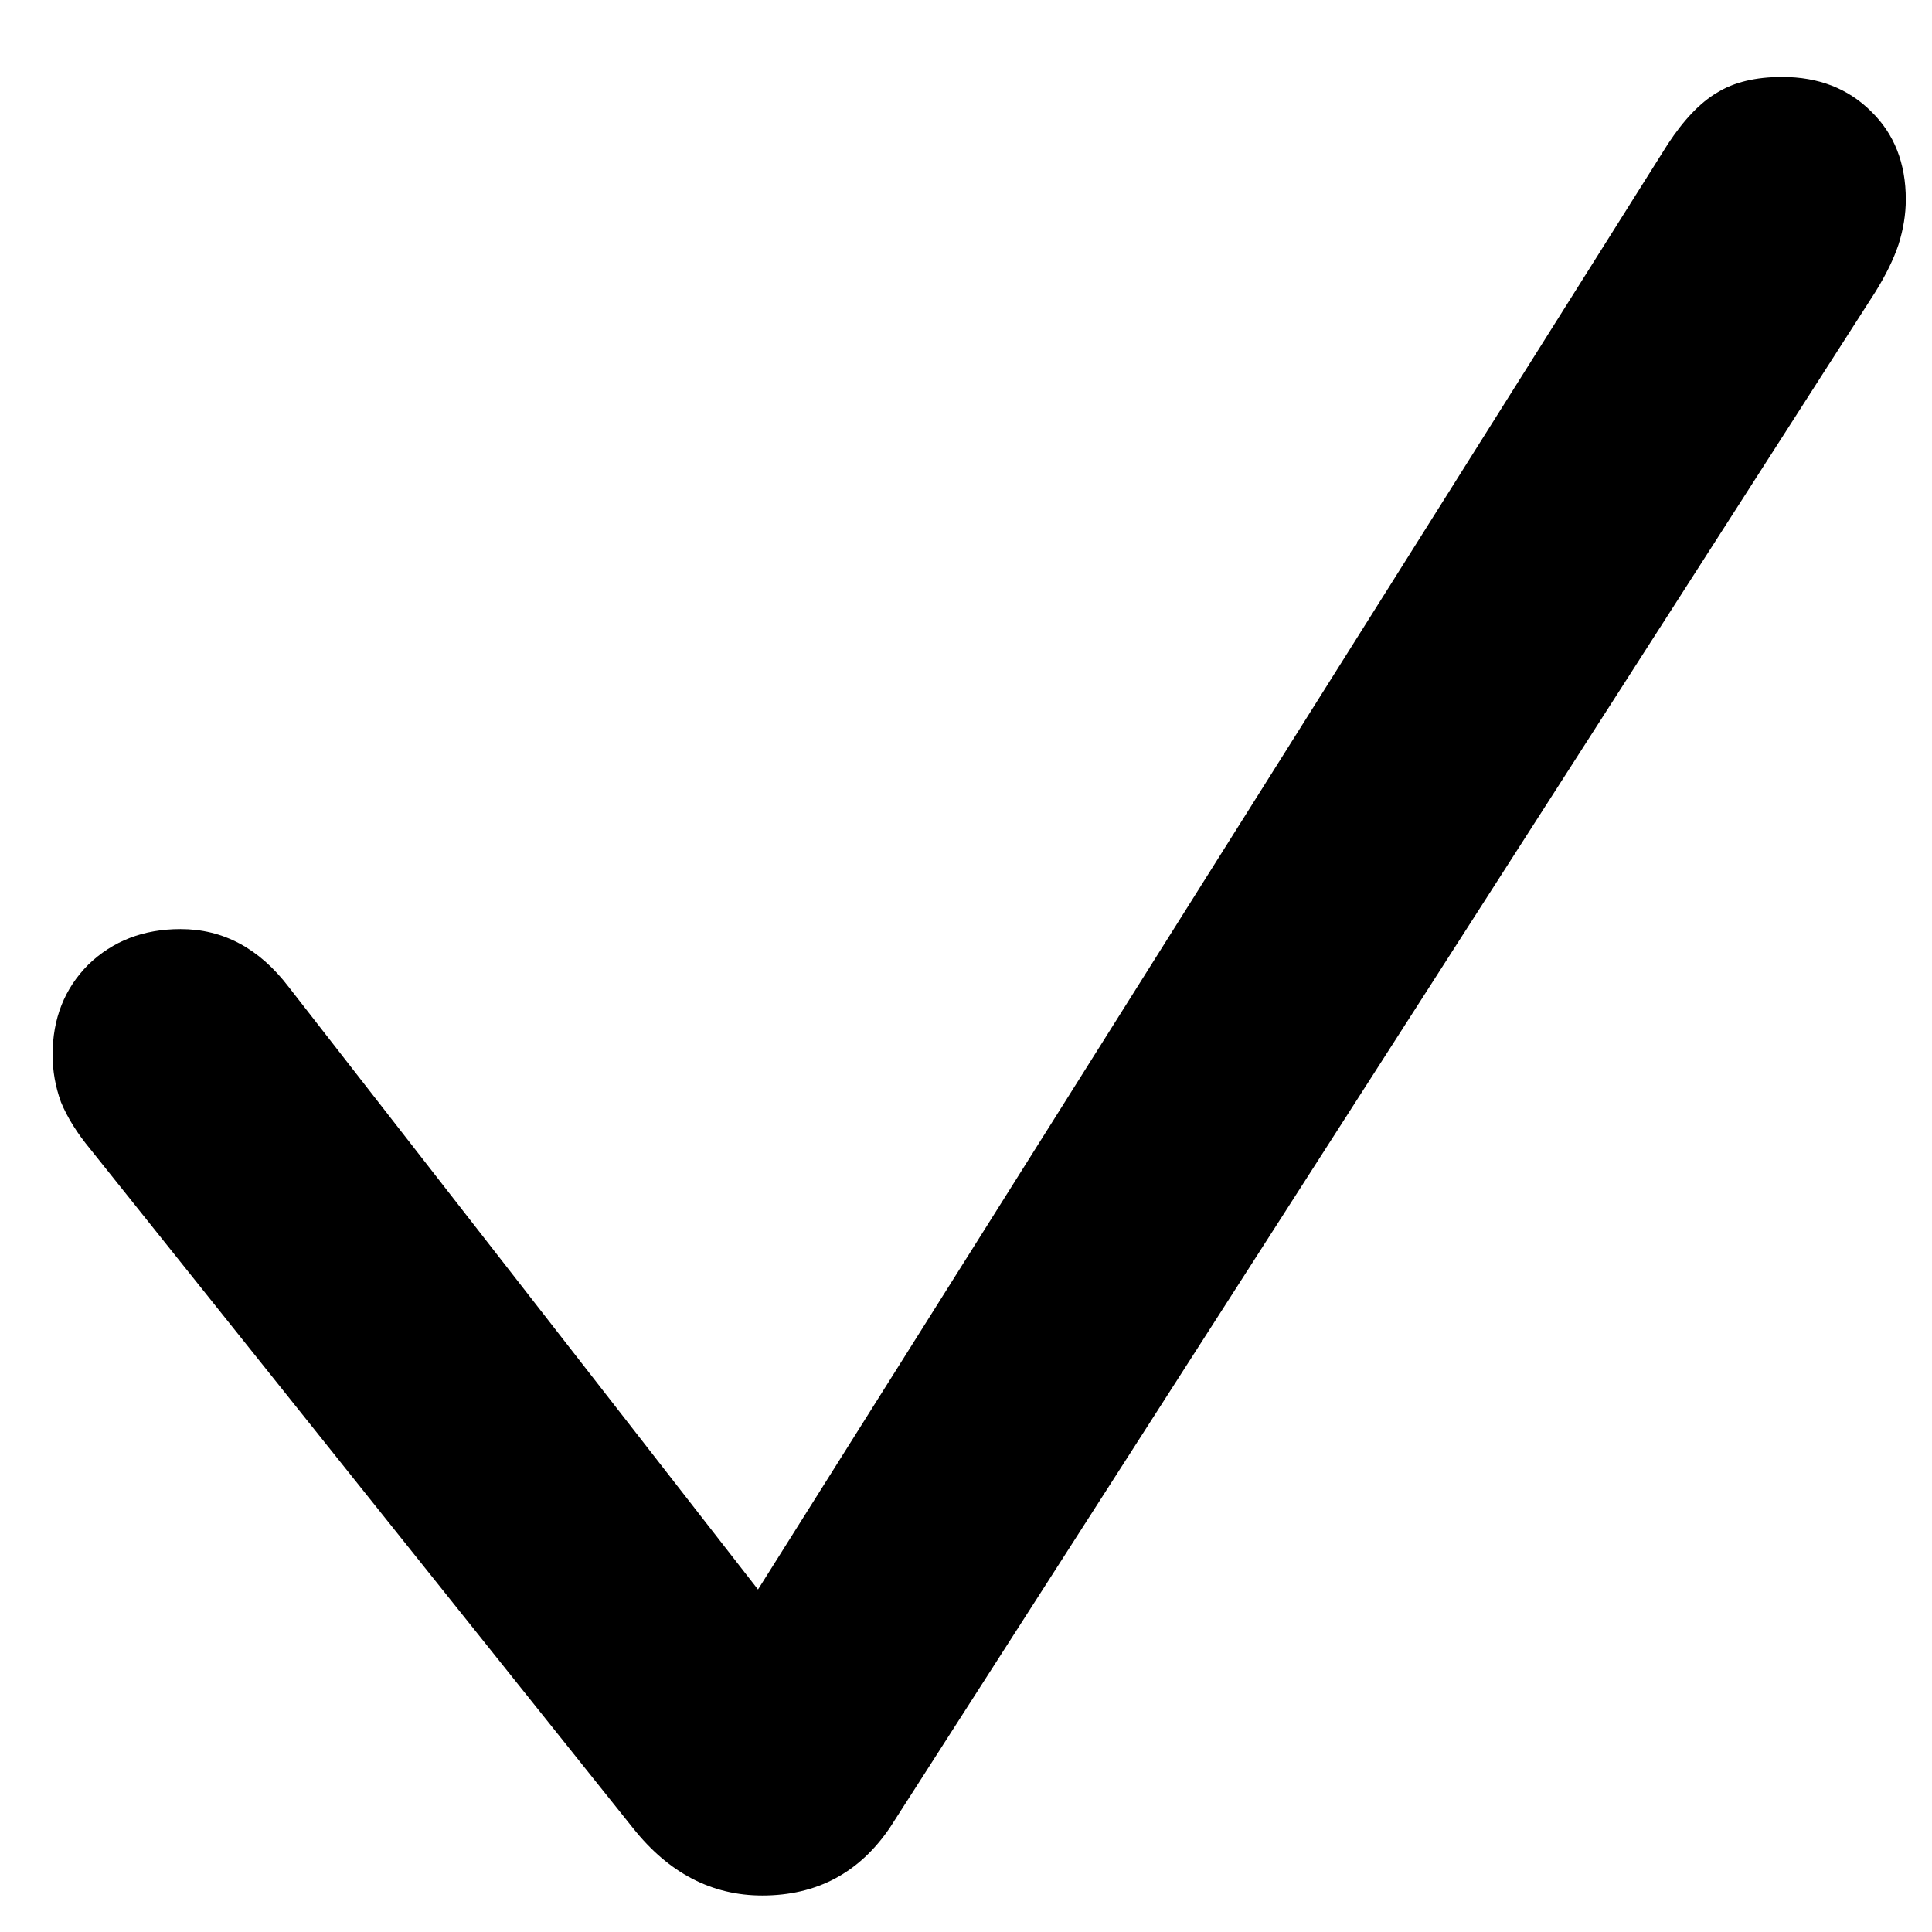 <svg width="18" height="18" viewBox="0 0 18 18" fill="none" xmlns="http://www.w3.org/2000/svg">
<path d="M7.102 17.66C6.633 17.66 6.232 17.452 5.9 17.035L0.842 10.707C0.718 10.557 0.627 10.411 0.568 10.268C0.516 10.124 0.49 9.978 0.49 9.828C0.49 9.49 0.601 9.21 0.822 8.988C1.05 8.767 1.337 8.656 1.682 8.656C2.079 8.656 2.414 8.835 2.688 9.193L7.062 14.809L15.539 1.342C15.689 1.114 15.842 0.954 15.998 0.863C16.154 0.766 16.356 0.717 16.604 0.717C16.942 0.717 17.219 0.824 17.434 1.039C17.648 1.247 17.756 1.521 17.756 1.859C17.756 1.996 17.733 2.136 17.688 2.279C17.642 2.416 17.57 2.562 17.473 2.719L8.293 17.025C8.007 17.449 7.609 17.66 7.102 17.66Z" fill="black"/>
</svg>
